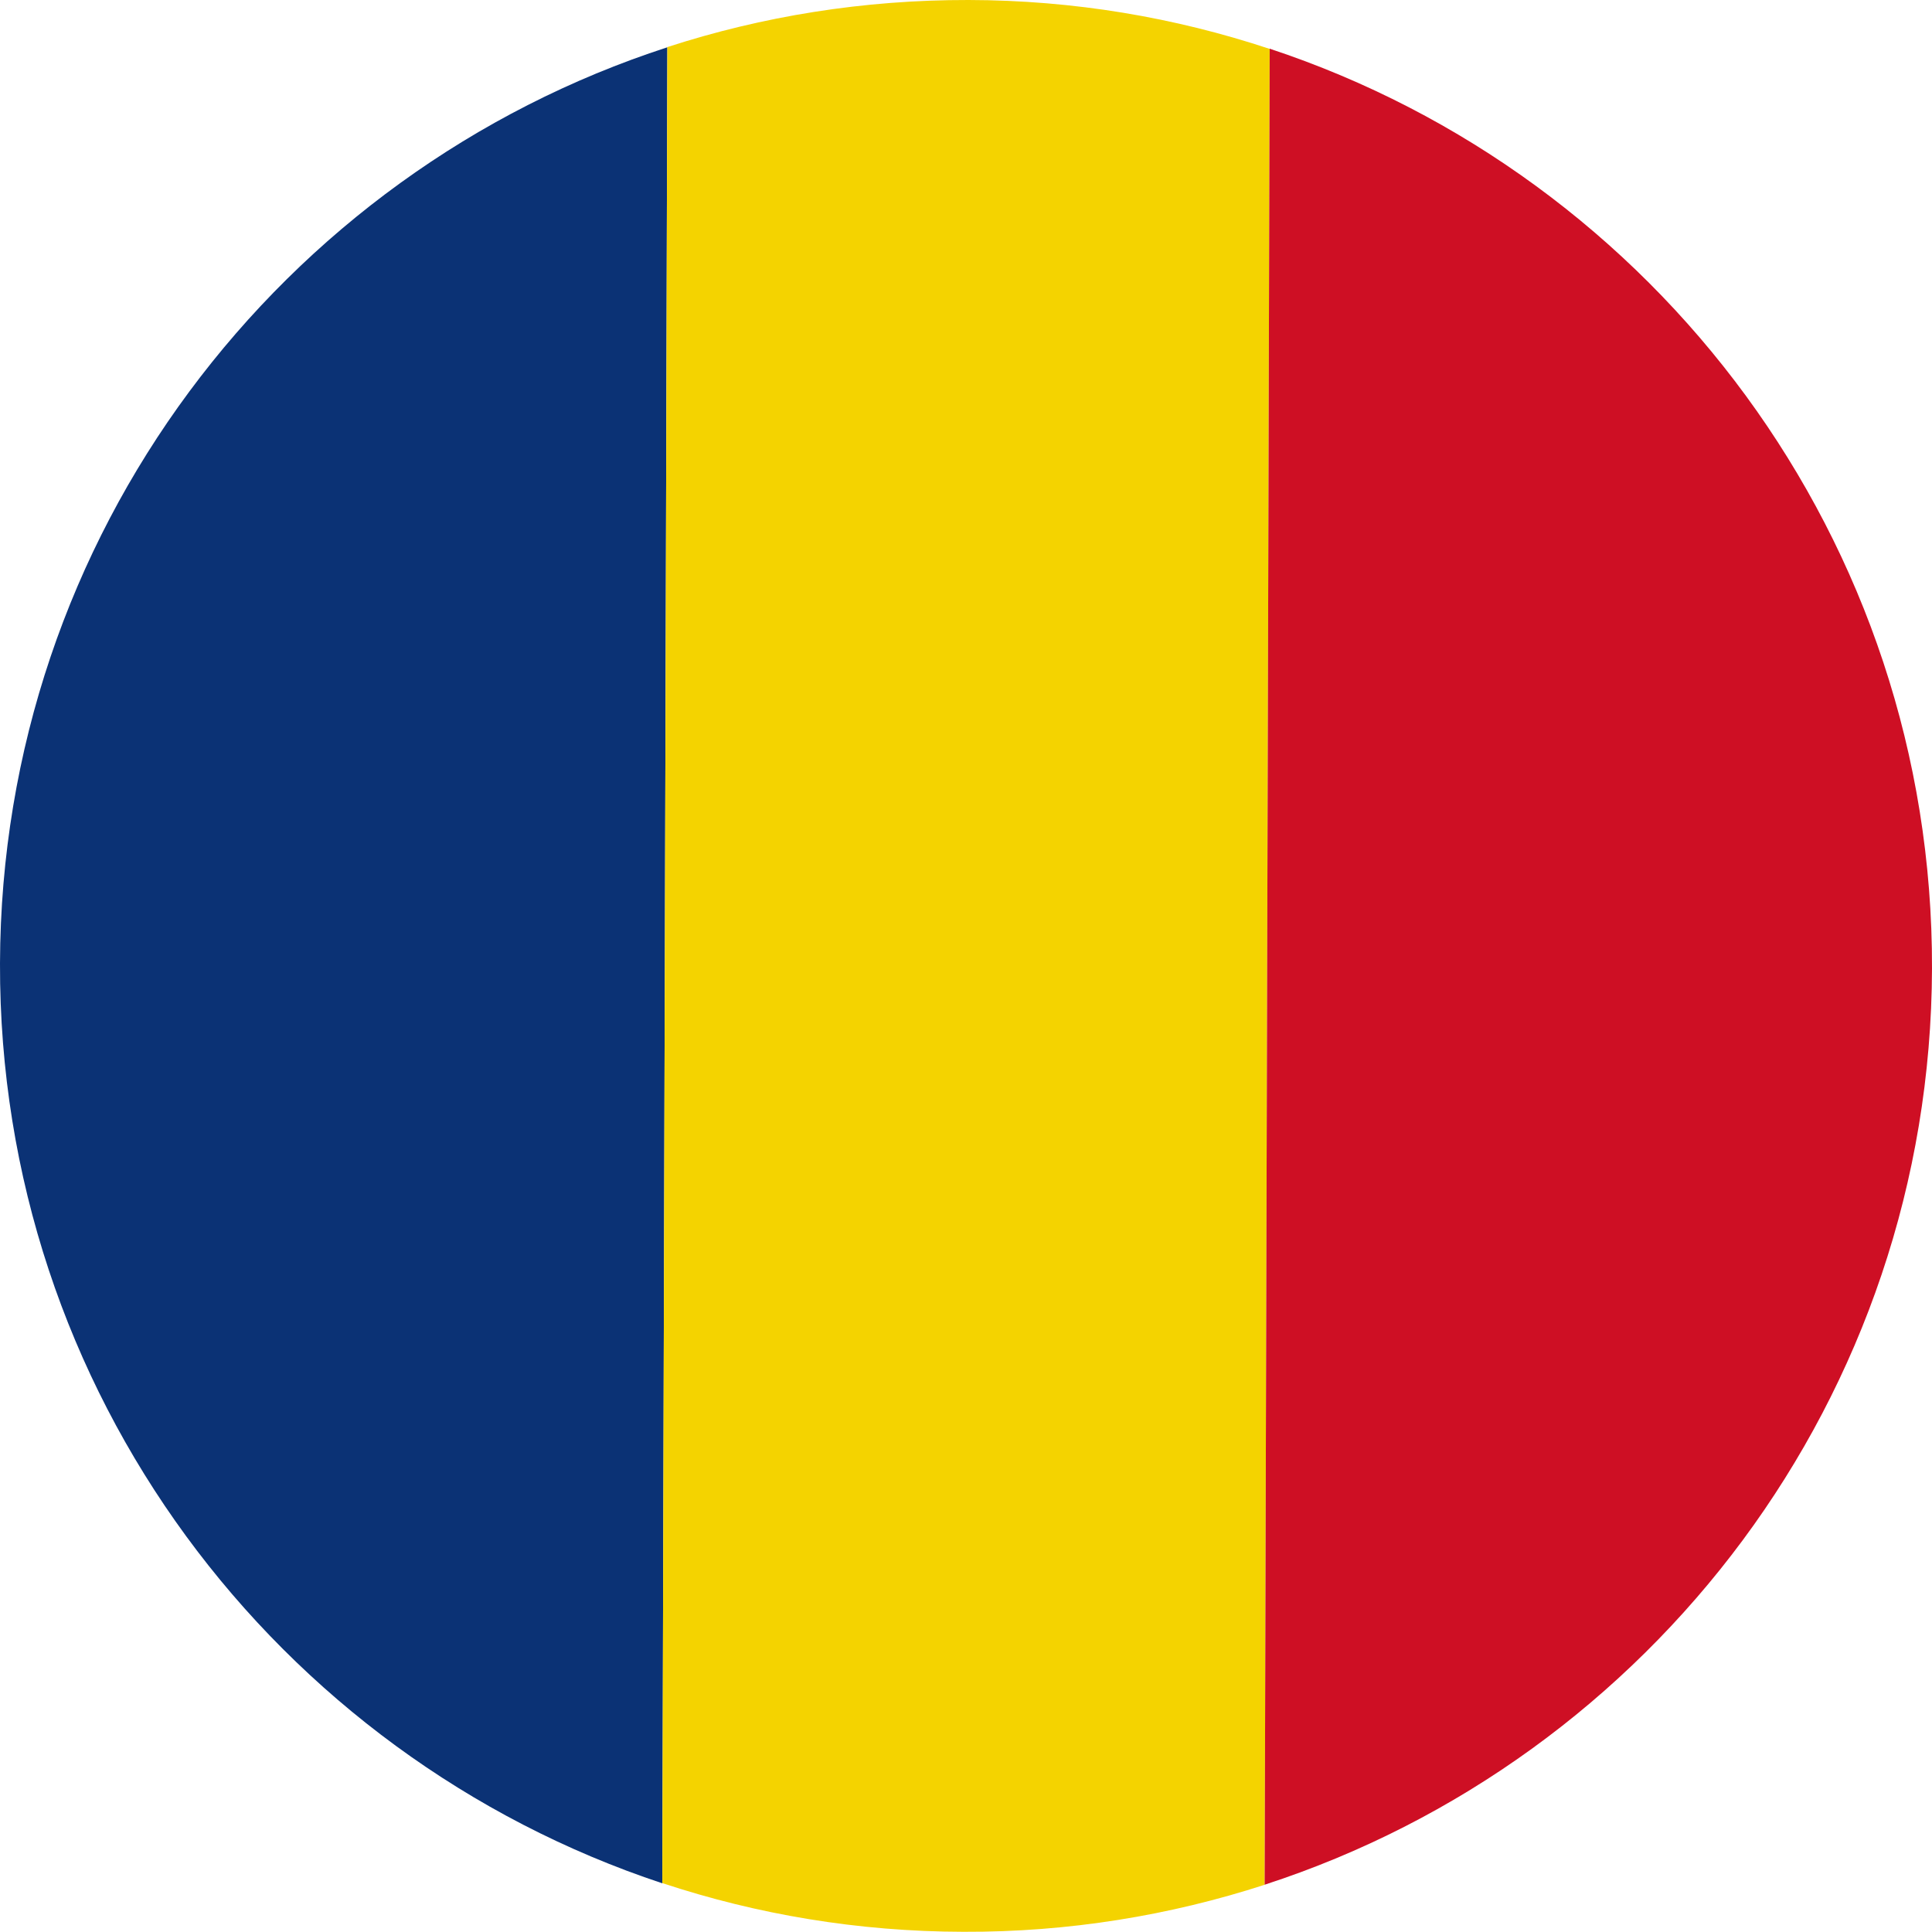 <svg viewBox="0 0 96 96" xmlns="http://www.w3.org/2000/svg" data-name="Layer 1" id="Layer_1">
  <defs>
    <style>
      .cls-1 {
        fill: #f4d300;
      }

      .cls-1, .cls-2, .cls-3 {
        stroke-width: 0px;
      }

      .cls-2 {
        fill: #0b3275;
      }

      .cls-3 {
        fill: #ce0f24;
      }
    </style>
  </defs>
  <path d="m0,47.87c-.06,21.28,13.74,39.36,32.91,45.71l.25-91.23C13.96,8.58.06,26.58,0,47.87Z" class="cls-2"></path>
  <path d="m62.84,93.66l.25-91.23C58.39.87,53.36.01,48.13,0c-5.23-.01-10.26.81-14.97,2.34l-.25,91.23c4.71,1.56,9.73,2.41,14.96,2.42,5.23.02,10.26-.81,14.98-2.34Z" class="cls-1"></path>
  <path d="m96,48.13c.06-21.28-13.74-39.37-32.91-45.71l-.25,91.23c19.2-6.24,33.1-24.24,33.16-45.53Z" class="cls-3"></path>
</svg>